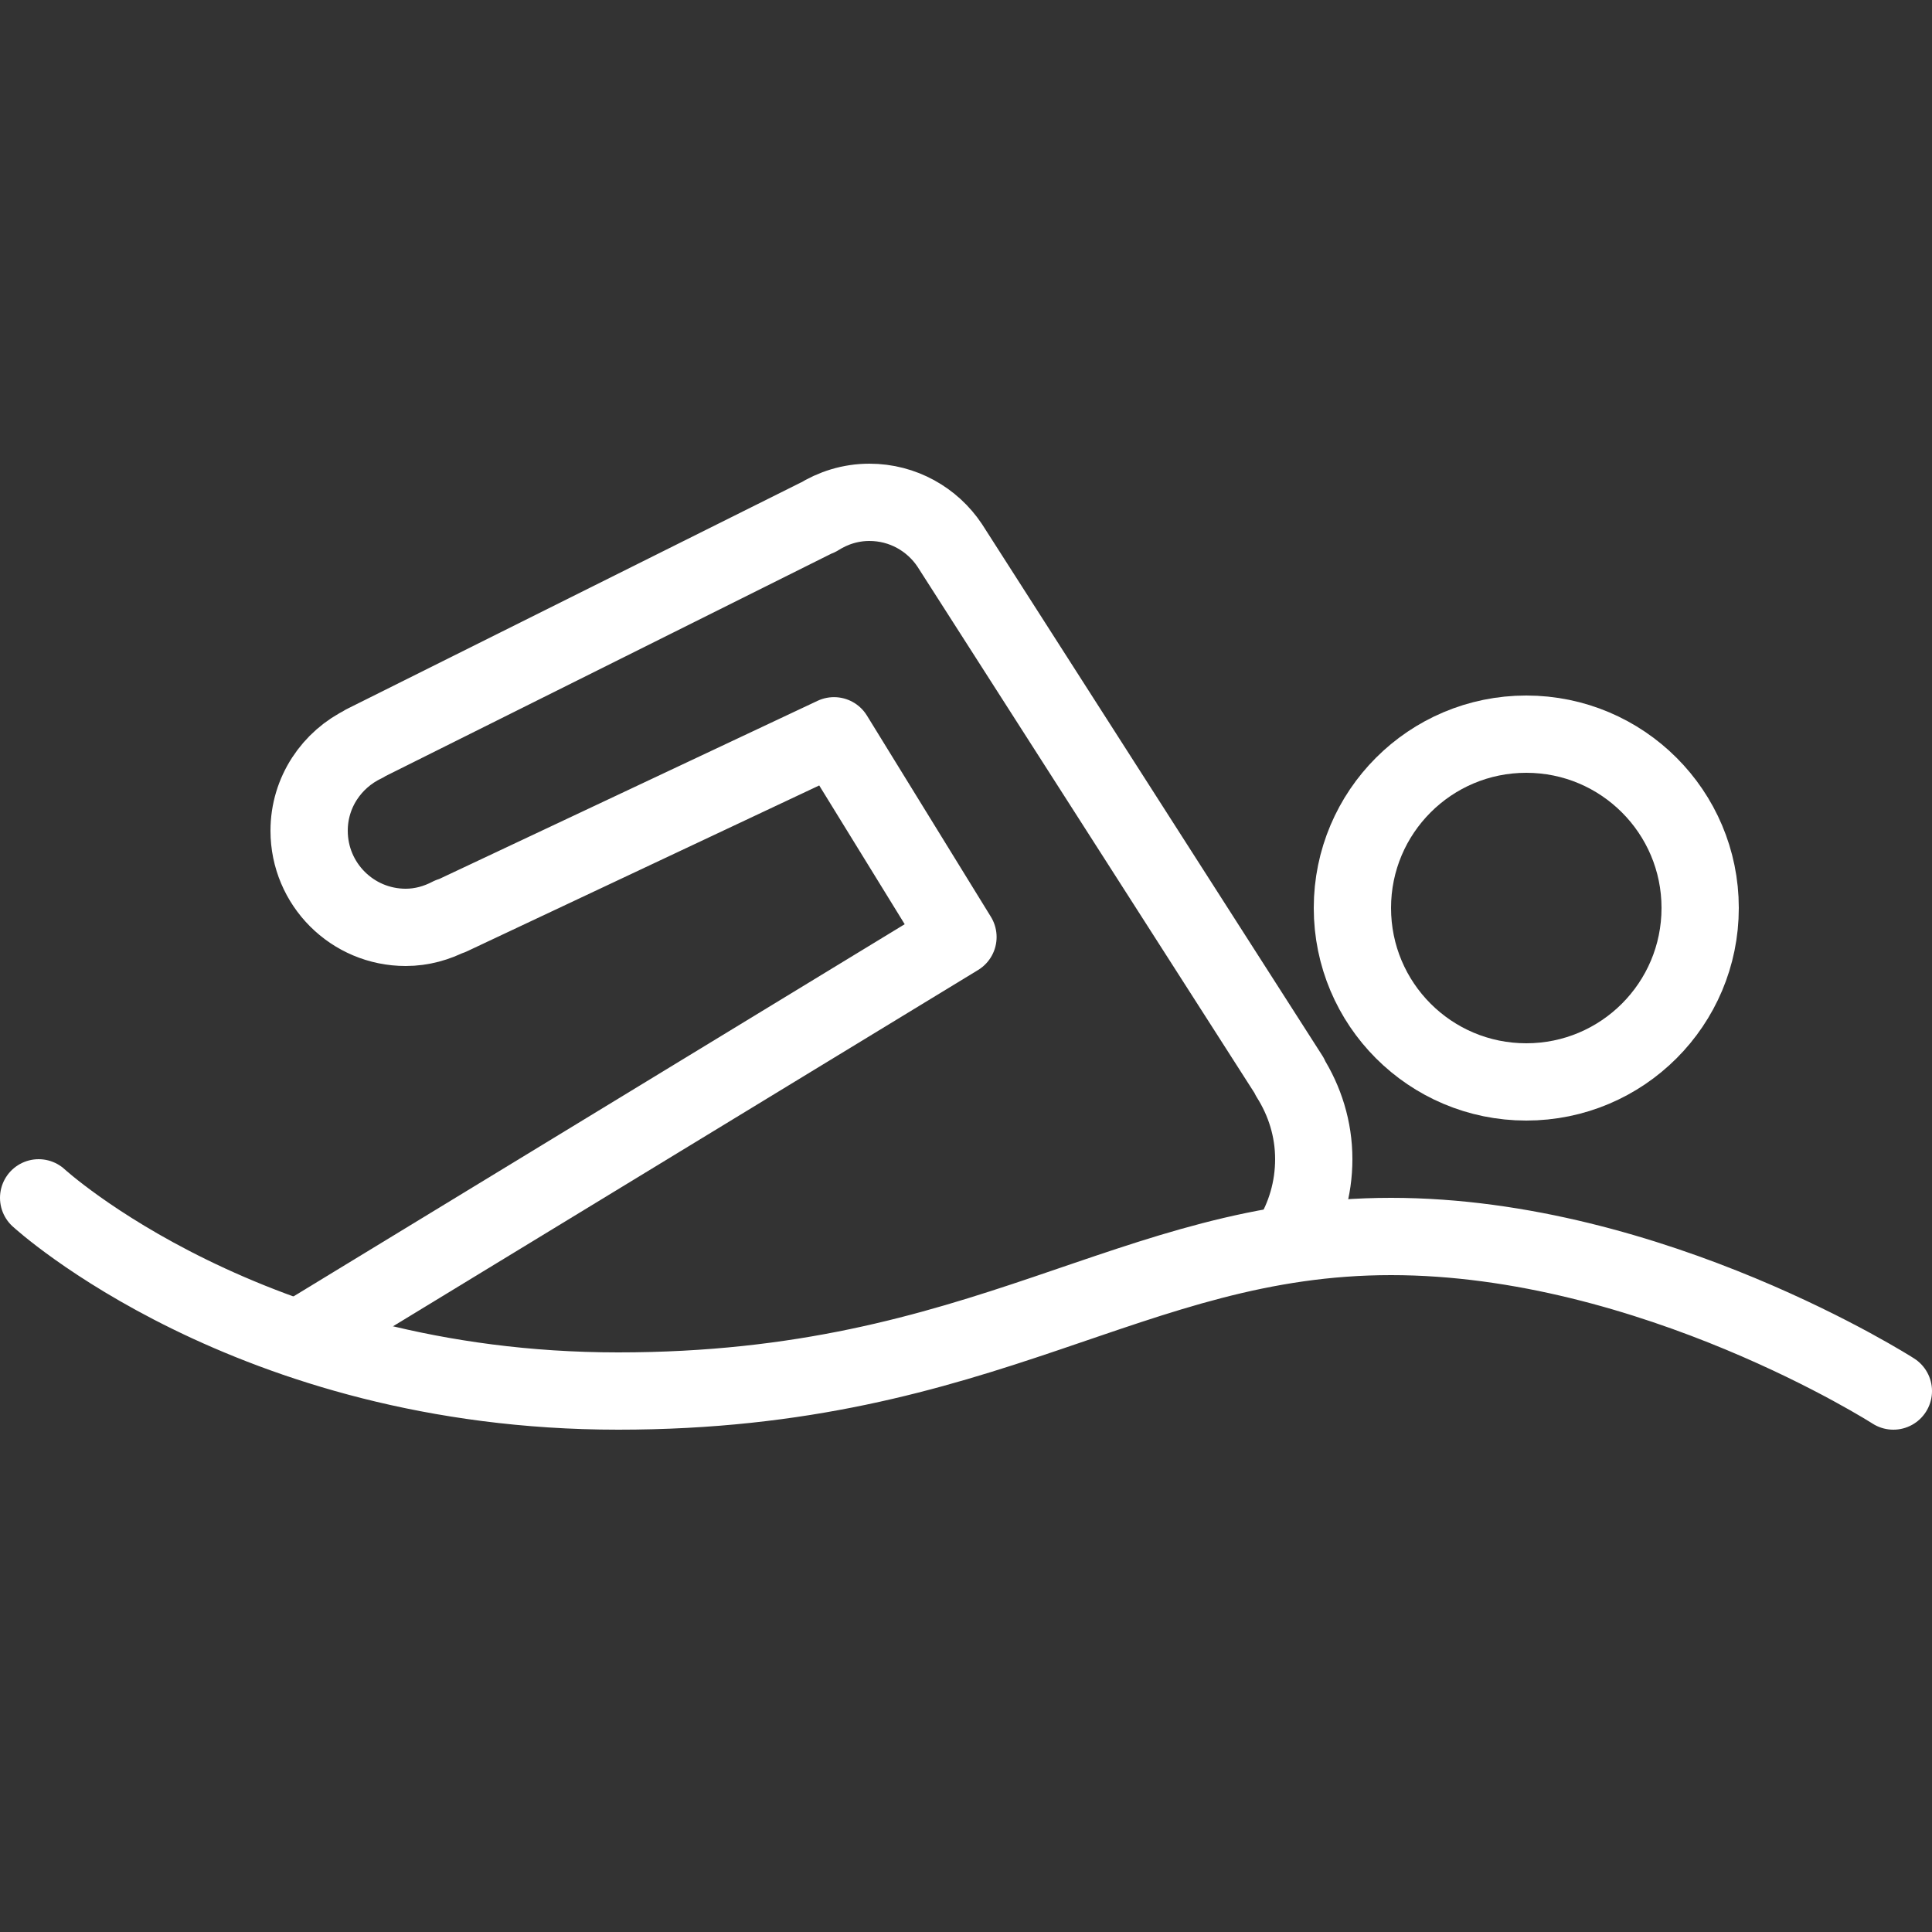 <?xml version="1.0" encoding="UTF-8"?>
<svg xmlns="http://www.w3.org/2000/svg" height="100" viewBox="0 0 50 50" width="100">
  <rect x="0" y="0" width="50" height="50" fill="#333333" stroke="none"/>
  <g style="fill:none;stroke:#fff;stroke-width:2;stroke-linecap:round;stroke-linejoin:round;stroke-miterlimit:10">
    <path d="m44 23.498c0 2.489-2.016 4.502-4.5 4.502-2.487 0-4.5-2.013-4.5-4.502 0-2.484 2.013-4.498 4.5-4.498 2.484 0 4.5 2.014 4.5 4.498z"></path>
    <path d="m49 36s-6.233-4-13-4-10.435 4-20 4-15-5-15-5"></path>
    <path d="m33.408 32.095c.375-.609.592-1.327.592-2.097 0-.784-.235-1.511-.625-2.128l.006-.009-8.803-13.748c-.448-.671-1.211-1.113-2.078-1.113-.49 0-.944.146-1.33.39l-.009-.002-11.734 5.854.003.006c-.843.402-1.43 1.255-1.43 2.251 0 1.383 1.118 2.501 2.5 2.501.417 0 .805-.112 1.151-.293l.005.01 9.928-4.675 3.208 5.208-17.074 10.397"></path>
  </g>
</svg>
